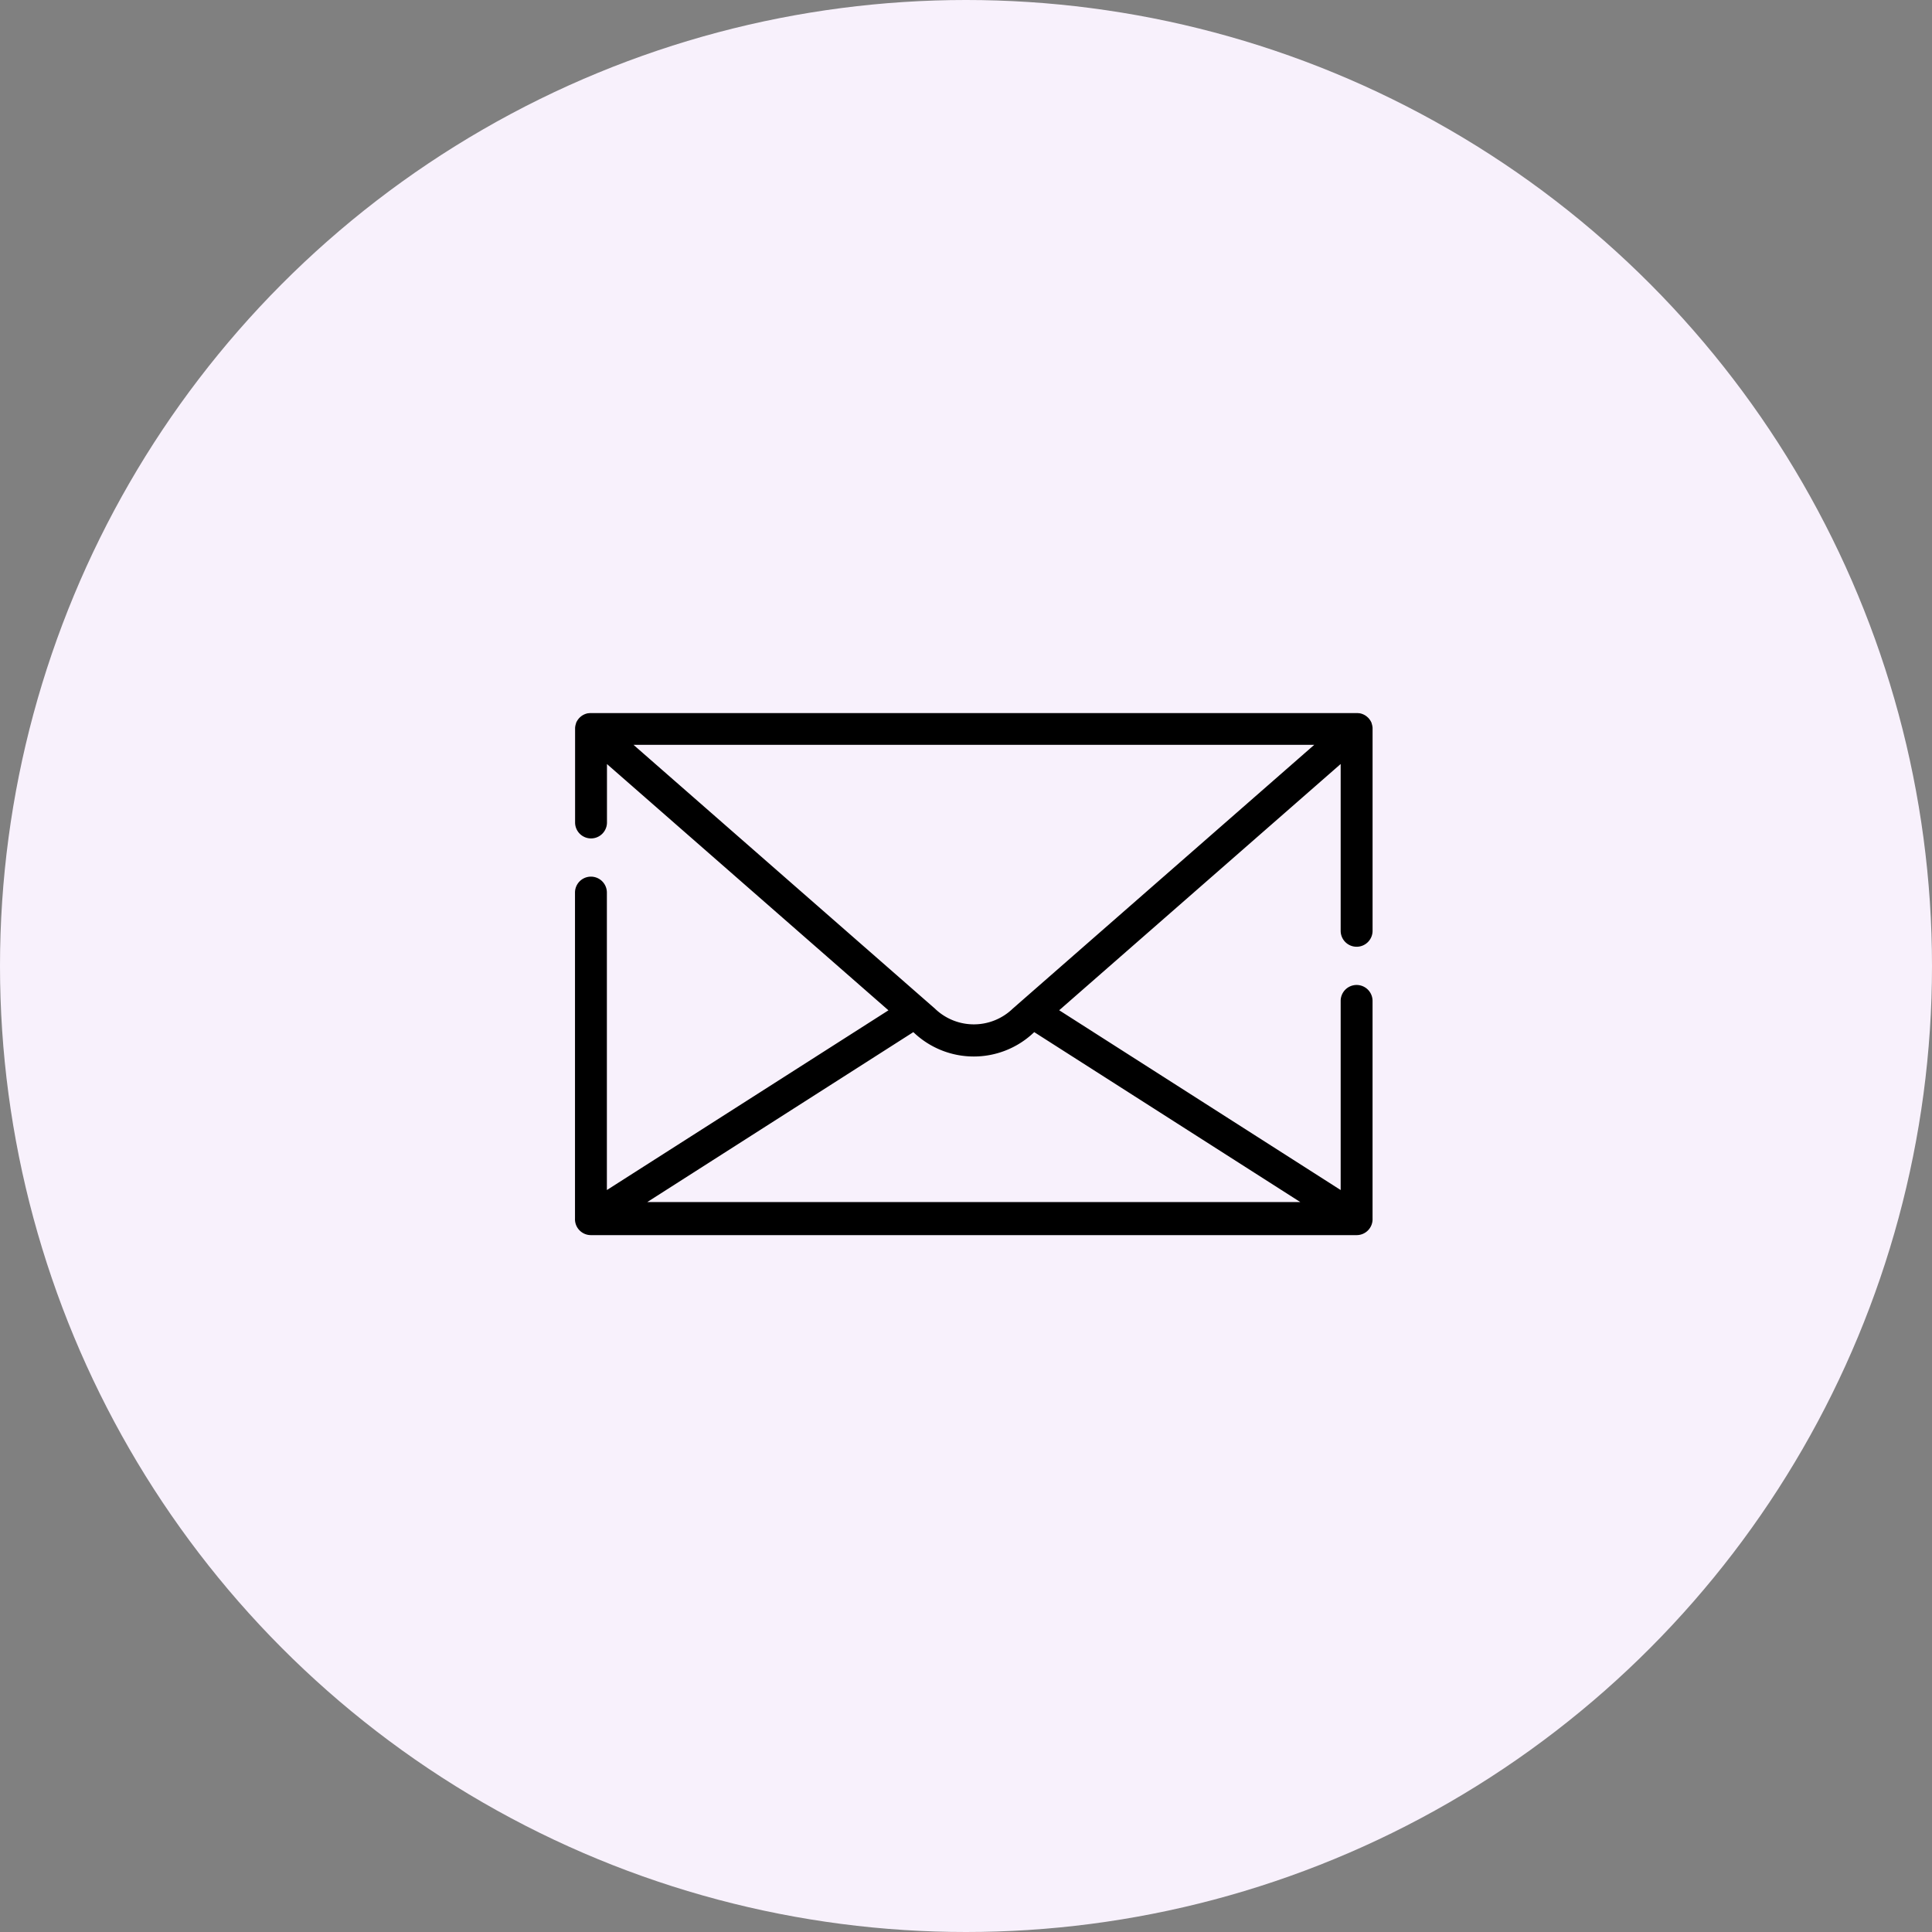 <svg id="email" xmlns="http://www.w3.org/2000/svg" width="84" height="84" viewBox="0 0 84 84">
  <rect x="0" y="0" width="84" height="84" fill="#808080" stroke="none"/>
  <circle id="Ellipse_192" data-name="Ellipse 192" cx="42" cy="42" r="42" fill="#f8f1fc"/>
  <g id="sent" transform="translate(12.798 -99.859)">
    <path id="Path_36848" data-name="Path 36848" d="M166.07,141.022a.693.693,0,0,0,.693-.693v-8.777c0-.008,0-.016,0-.024s0-.016,0-.024a.69.69,0,0,0-.039-.187l0-.008,0-.006a.692.692,0,0,0-.041-.088l-.006-.01a.7.7,0,0,0-.048-.071l-.01-.014a.687.687,0,0,0-.061-.067l-.015-.013a.7.7,0,0,0-.065-.053l-.008-.006a.7.7,0,0,0-.08-.047l-.016-.008a.687.687,0,0,0-.18-.057l-.021,0a.7.7,0,0,0-.1-.007H132.779a.7.7,0,0,0-.1.007l-.021,0a.684.684,0,0,0-.18.057l-.016.008a.684.684,0,0,0-.08.047l-.008.006a.688.688,0,0,0-.065.053l-.014.013a.7.7,0,0,0-.061.067l-.01.014a.694.694,0,0,0-.048.071l-.006.01a.691.691,0,0,0-.041.088l0,.006,0,.008a.69.69,0,0,0-.039.187c0,.008,0,.016,0,.024s0,.016,0,.024v4.067a.693.693,0,1,0,1.386,0v-2.54l12.238,10.707L133.472,151.6V138.667a.693.693,0,1,0-1.386,0v14.15c0,.006,0,.012,0,.018a.692.692,0,0,0,.692.725H166.07a.692.692,0,0,0,.692-.725c0-.006,0-.012,0-.018v-9.44a.693.693,0,0,0-1.386,0V151.6l-12.238-7.817,12.238-10.707v7.251A.693.693,0,0,0,166.07,141.022Zm-2.45,11.1H135.229l11.567-7.388.023.021a3.787,3.787,0,0,0,5.211,0l.023-.021Zm-12.5-8.411a2.434,2.434,0,0,1-3.386,0l-.422-.369,0,0-12.684-11.1h29.6Z" transform="translate(-119.884)"/>
  </g>
</svg>
